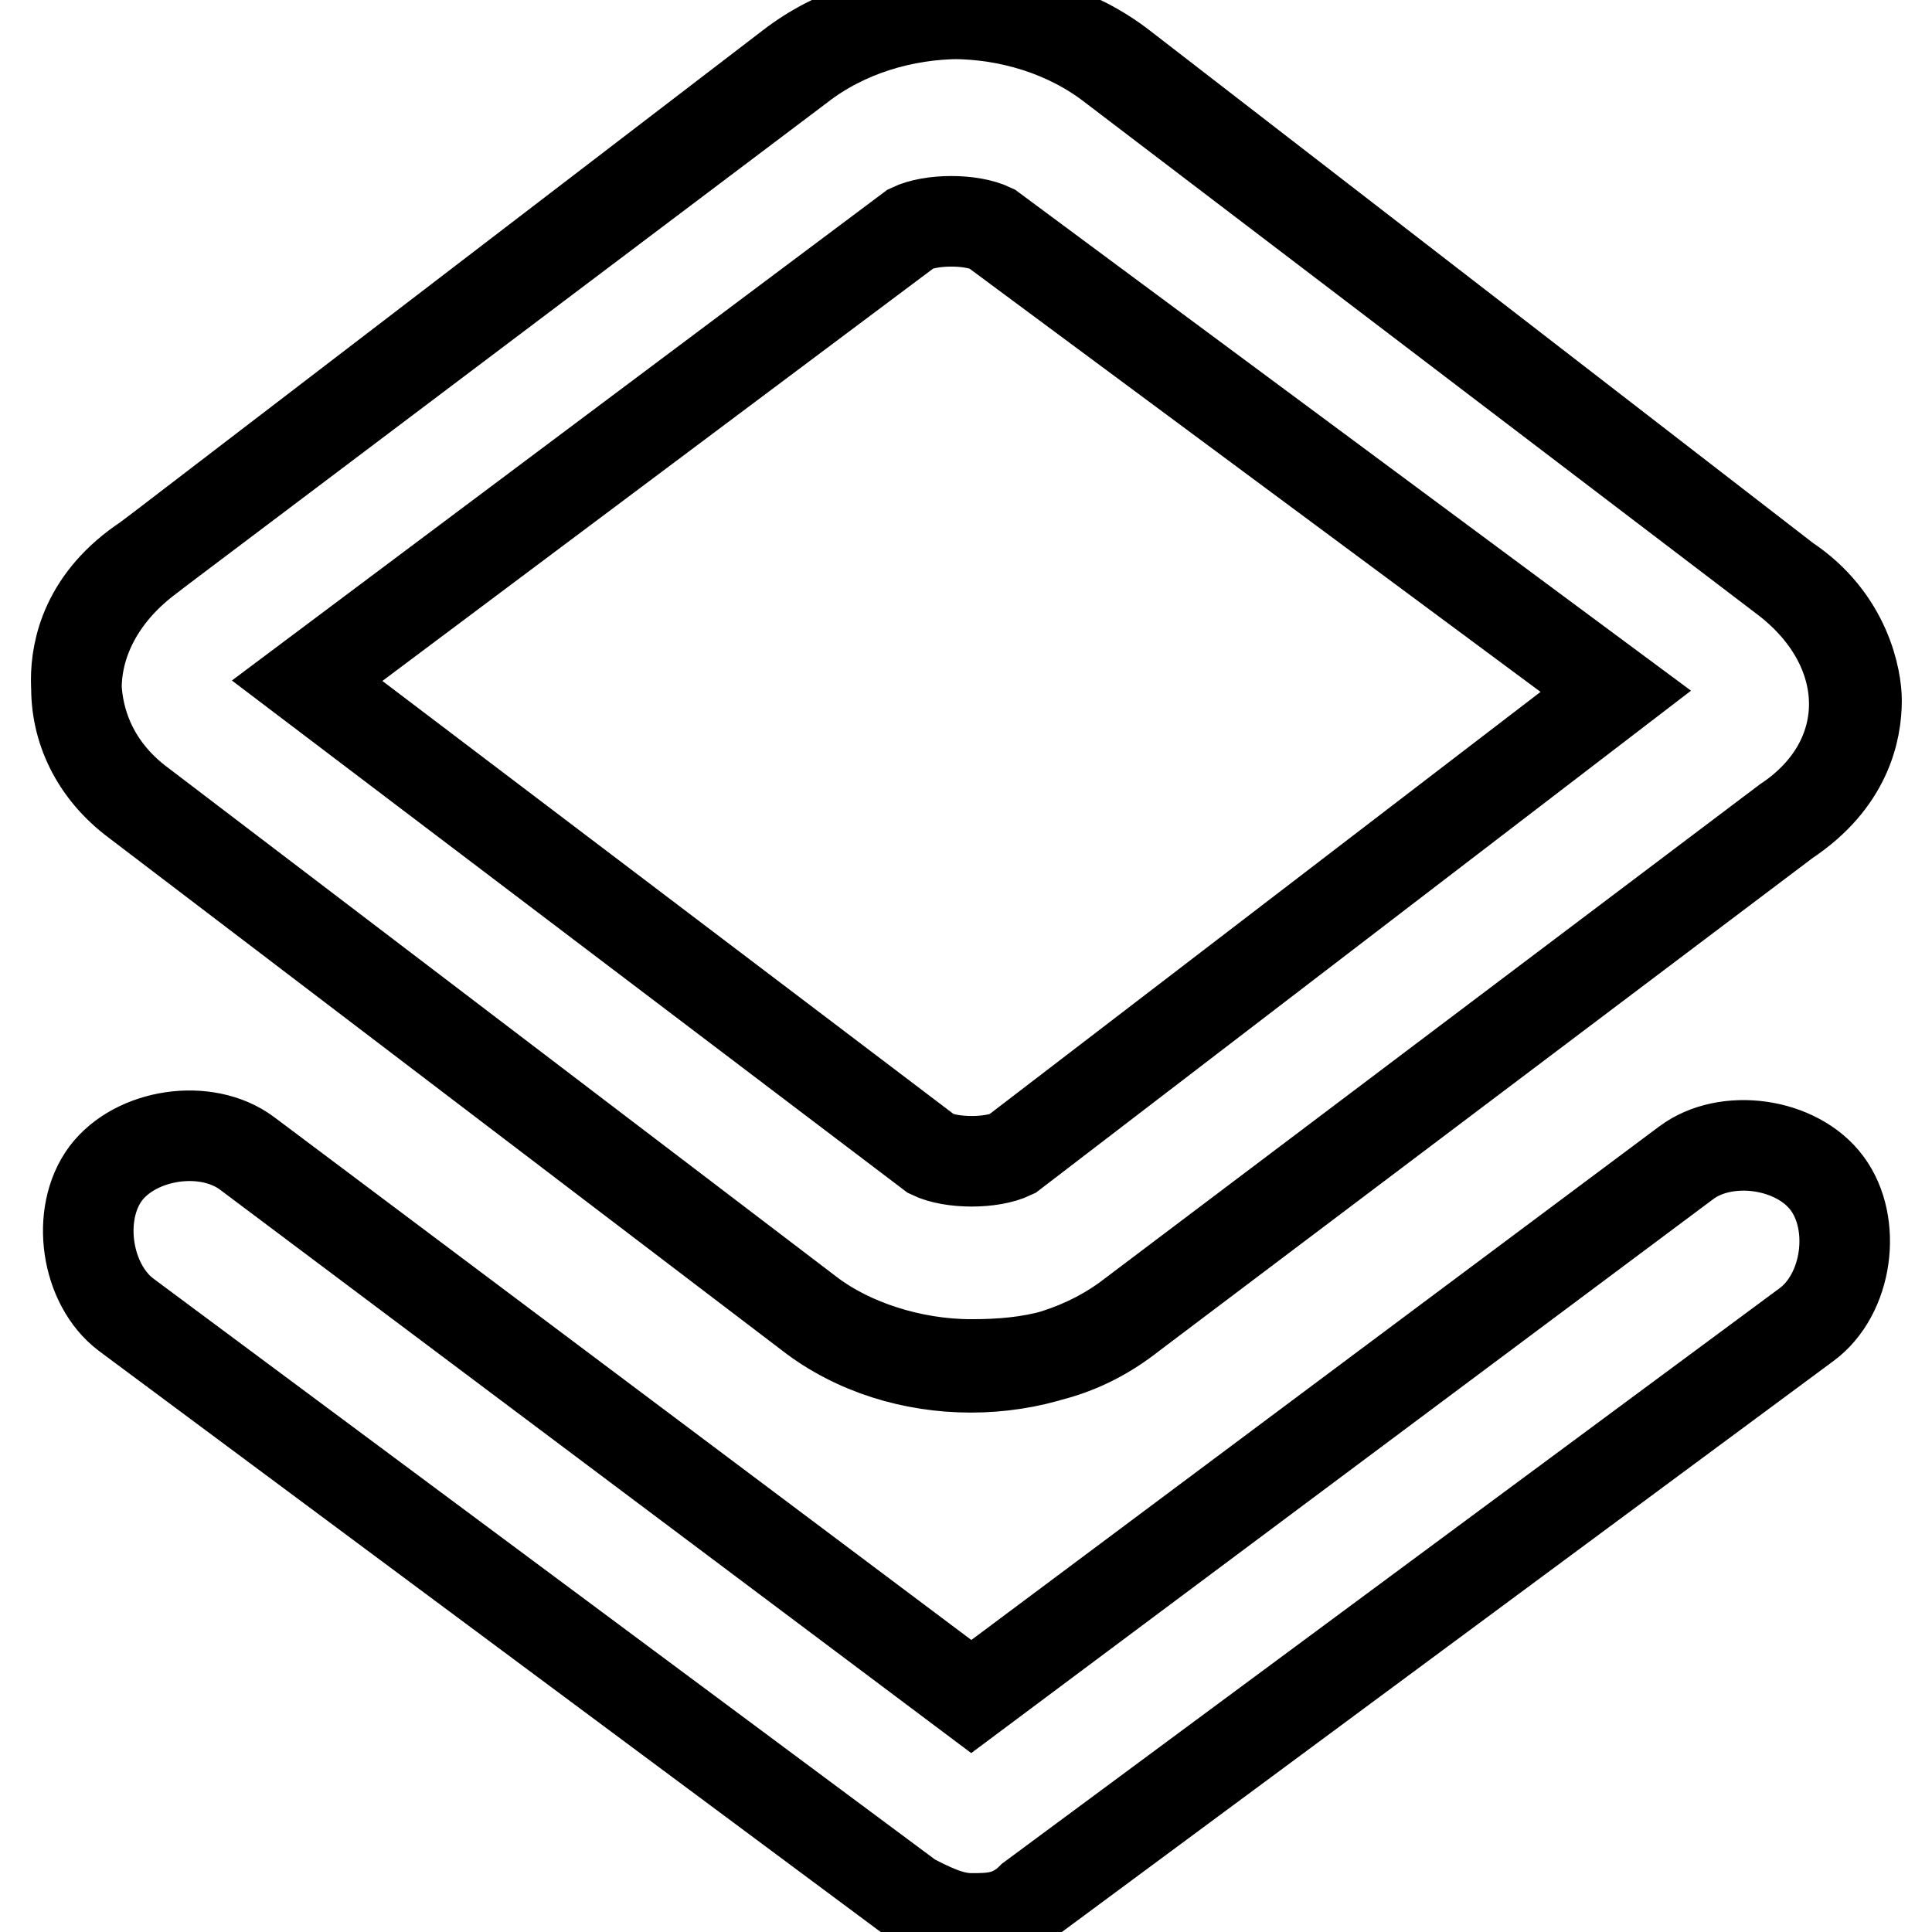 <?xml version="1.0" encoding="utf-8"?>
<!-- Svg Vector Icons : http://www.onlinewebfonts.com/icon -->
<!DOCTYPE svg PUBLIC "-//W3C//DTD SVG 1.1//EN" "http://www.w3.org/Graphics/SVG/1.1/DTD/svg11.dtd">
<svg version="1.1" xmlns="http://www.w3.org/2000/svg" xmlns:xlink="http://www.w3.org/1999/xlink" x="0px" y="0px" viewBox="0 0 256 256" enable-background="new 0 0 256 256" xml:space="preserve">
<g> <path stroke-width="12" fill-opacity="0" stroke="#000000"  d="M104.7,8.8c12-9.3,30.7-9.3,42.7,0l89.3,68c12,9.3,12,24,0,32L150,174.2c-12,9.3-30.7,9.3-42.7,0l-89.3-68 c-10.7-8-10.7-22.7,1.3-32L104.7,8.8z M128.7,180.8c-8,0-16-2.7-21.3-6.7l-89.3-68c-6.7-5.3-8-12-8-16c0-4,1.3-10.7,9.3-16L106,8.8 c12-9.3,30.7-9.3,42.7,0l88,68c8,5.3,9.3,13.3,9.3,16c0,4-1.3,10.7-9.3,16L150,174.2C143.3,179.5,136.7,180.8,128.7,180.8z  M40.7,90.2l82.7,62.7c2.7,1.3,8,1.3,10.7,0l80-61.3l-82.7-61.3c-2.7-1.3-8-1.3-10.7,0L40.7,90.2z M128.7,254.2 c-2.7,0-5.3-1.3-8-2.7l-104-77.3c-5.3-4-6.7-13.3-2.7-18.7c4-5.3,13.3-6.7,18.7-2.7l96,72l94.7-70.7c5.3-4,14.7-2.7,18.7,2.7 s2.7,14.7-2.7,18.7l-102.7,76C134,254.2,131.3,254.2,128.7,254.2z"/></g>
</svg>
